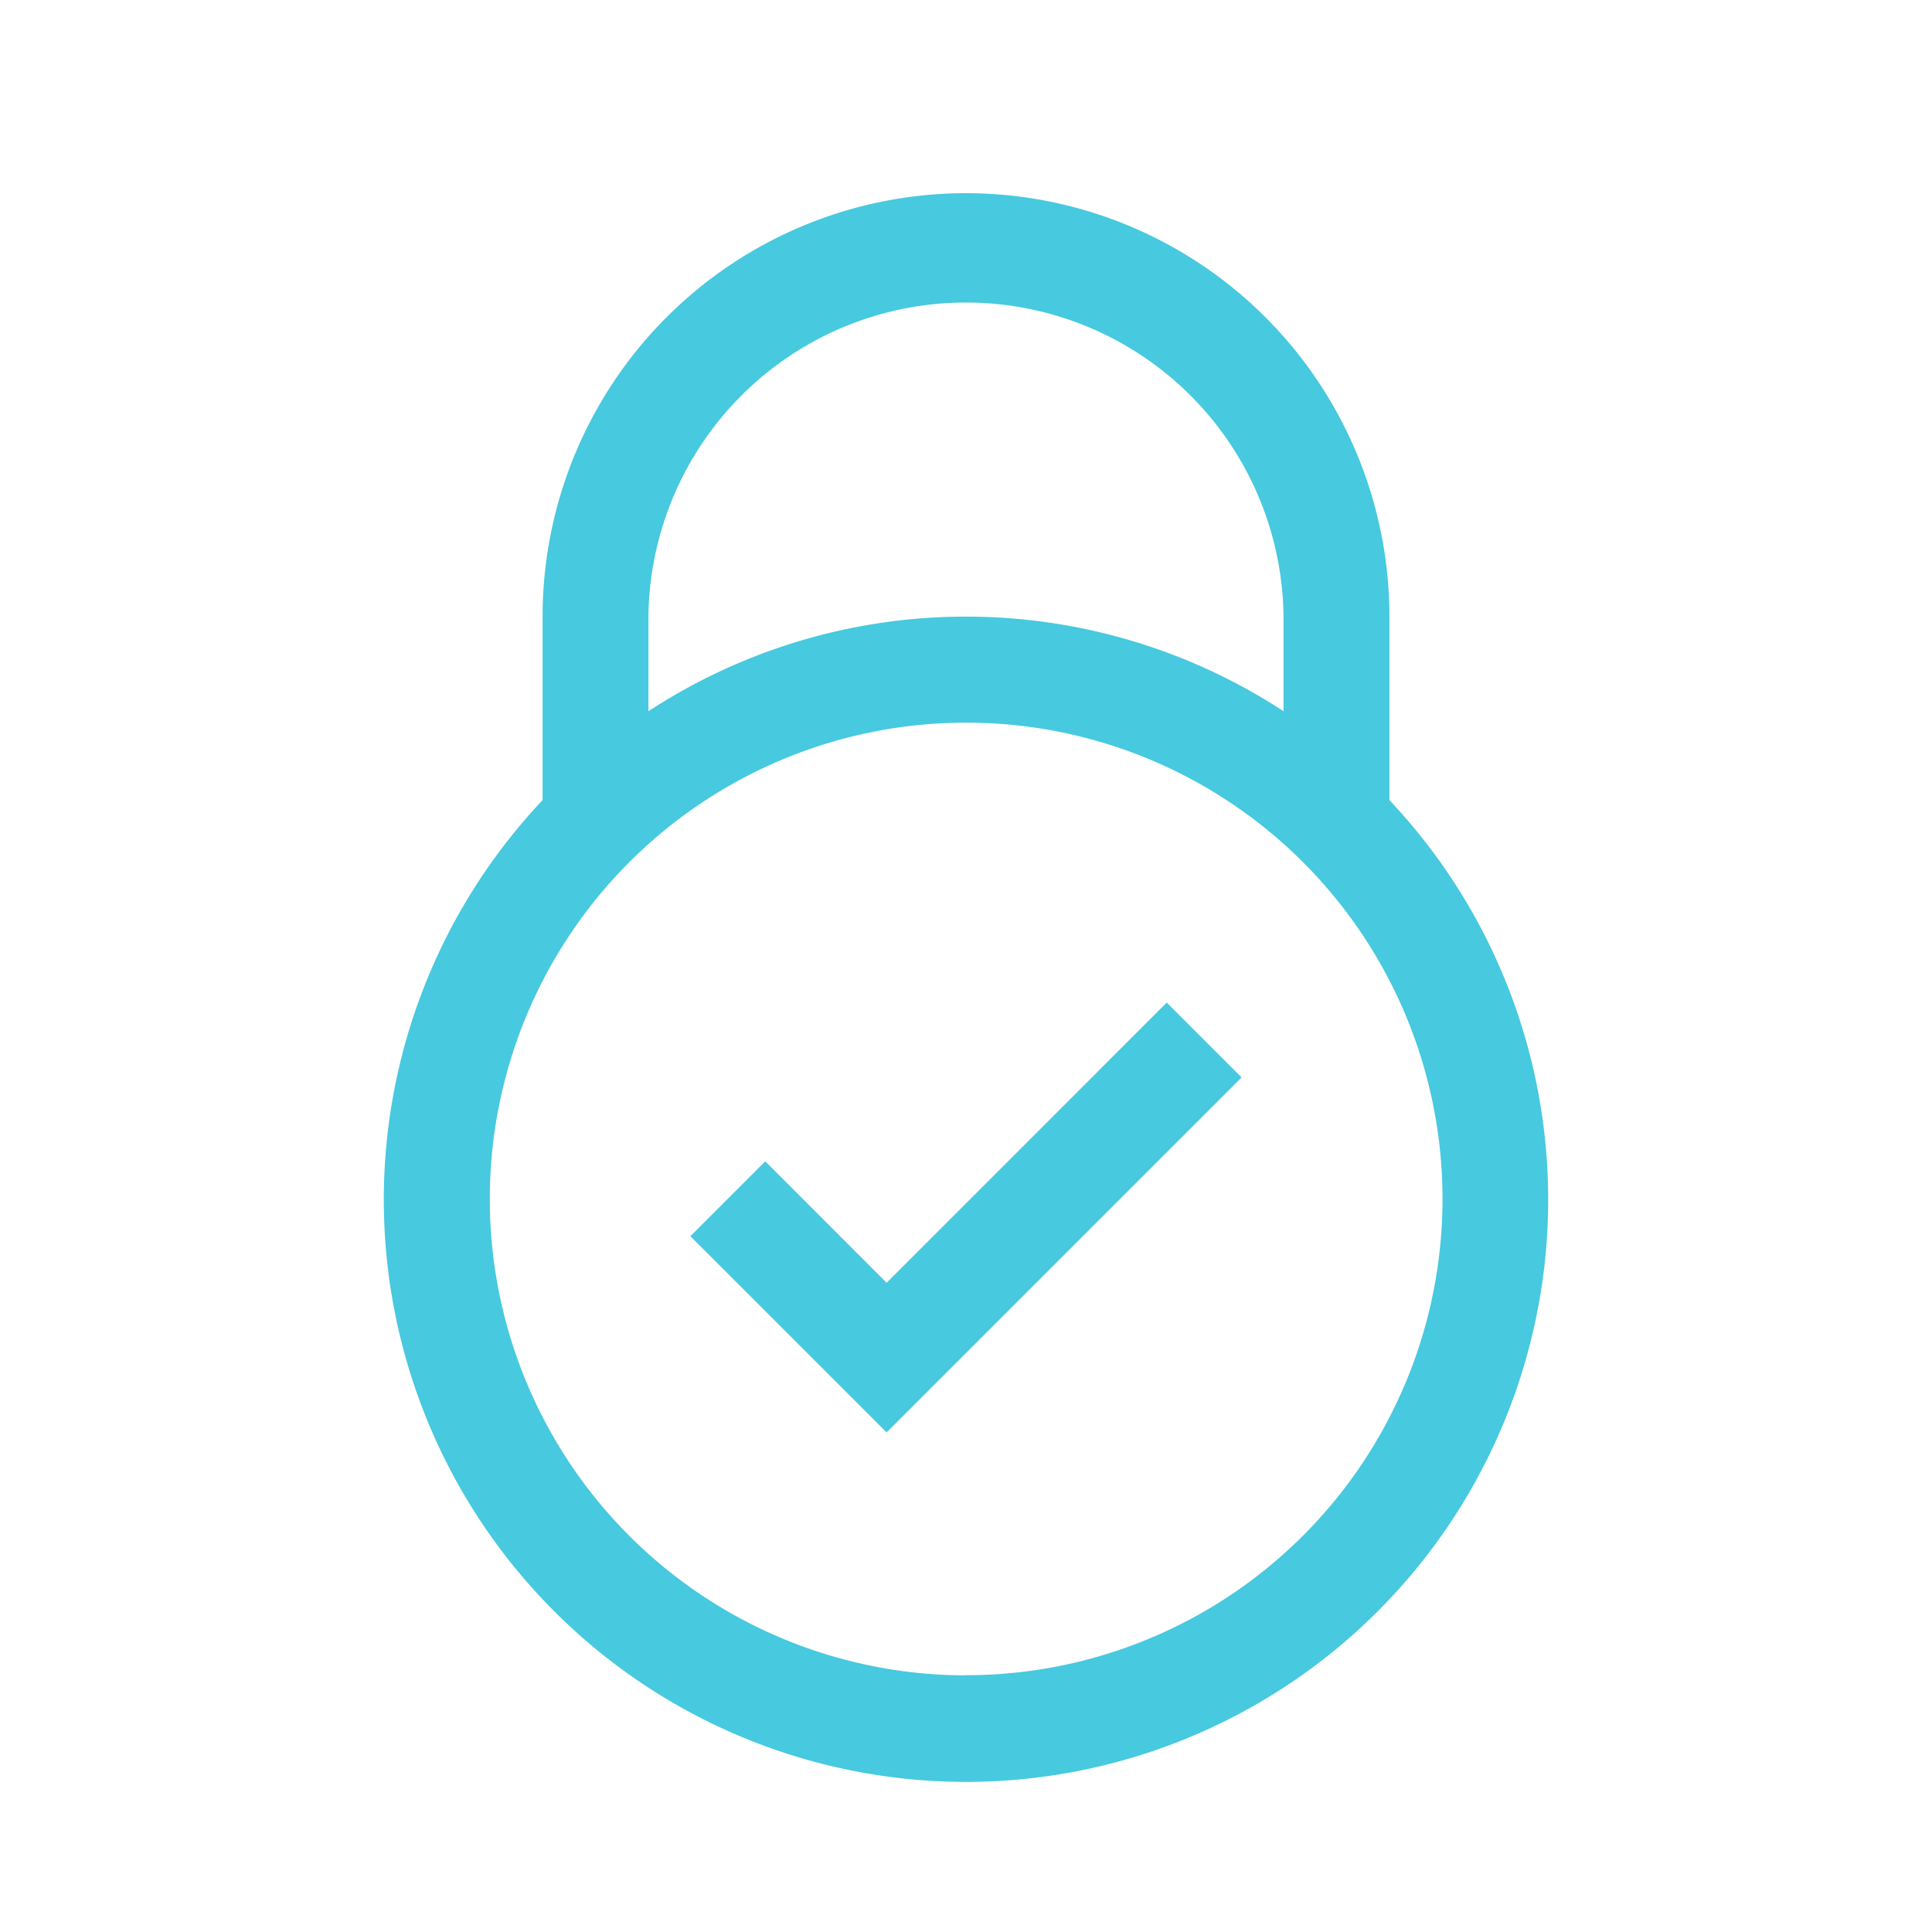 <svg xmlns="http://www.w3.org/2000/svg" xmlns:xlink="http://www.w3.org/1999/xlink" width="50" height="50" viewBox="0 0 50 50">
  <defs>
    <clipPath id="clip-path">
      <rect id="Rectangle_108" data-name="Rectangle 108" width="50" height="50" transform="translate(658 7288.731)" fill="none" stroke="#707070" stroke-width="1"/>
    </clipPath>
  </defs>
  <g id="Mask_Group_9" data-name="Mask Group 9" transform="translate(-658 -7288.731)" clip-path="url(#clip-path)">
    <g id="Group_59" data-name="Group 59" transform="translate(662.932 7292.731)">
      <path id="Path_55" data-name="Path 55" d="M15.871,23.543,12.73,20.4l-1.937,1.937,5.078,5.078,9.187-9.187-1.937-1.937Z" transform="translate(2.142 5.655)" fill="#47c9df"/>
      <path id="Path_56" data-name="Path 56" d="M31.026,16.706V11.958a10.958,10.958,0,0,0-21.916,0v4.749a15.067,15.067,0,1,0,21.916,0ZM11.849,11.958a8.219,8.219,0,0,1,16.437,0v2.449a15.014,15.014,0,0,0-16.437,0Zm8.219,27.4A12.328,12.328,0,1,1,32.4,27.026,12.327,12.327,0,0,1,20.068,39.354Z" transform="translate(0)" fill="#47c9df"/>
    </g>
  </g>
</svg>
